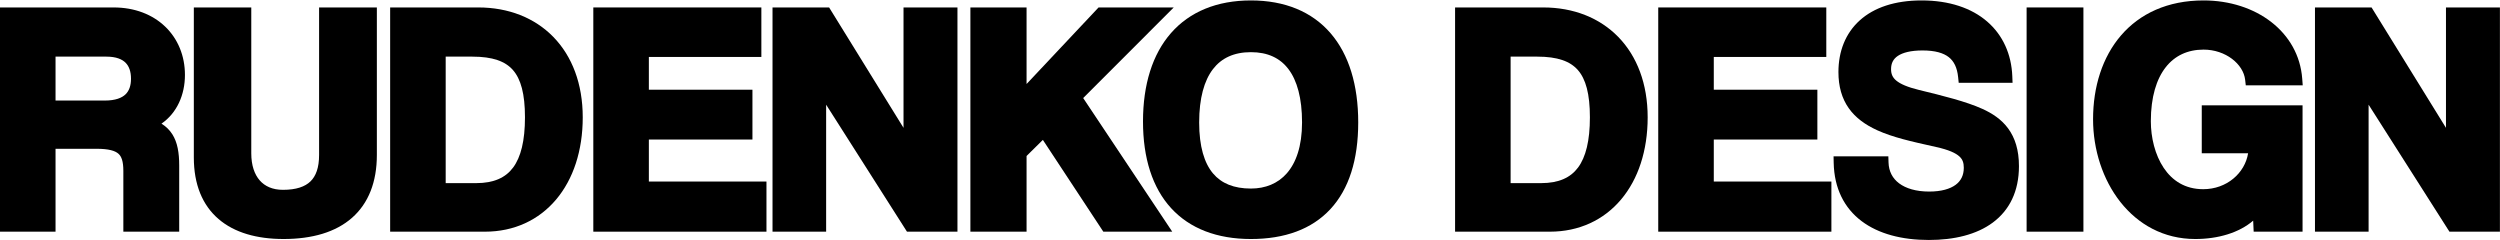 <?xml version="1.0" encoding="UTF-8"?> <svg xmlns="http://www.w3.org/2000/svg" width="3667" height="352" viewBox="0 0 3667 352" fill="none"><path d="M3377.39 339.823H3305.68L3304.95 323.641C3284.46 341.347 3253.57 350.58 3220.01 350.58C3127.05 350.58 3070.11 264.4 3070.11 174.907C3070.11 127.406 3083.68 83.841 3111.08 51.998C3138.64 19.974 3179.49 0.637 3232.17 0.637C3309.33 0.637 3371.76 46.937 3376.89 115.29L3377.64 125.155H3294.1L3293.18 117.008C3290.58 94.013 3264.54 72.775 3232.17 72.775C3208.82 72.775 3189.94 81.701 3176.68 98.611C3163.21 115.782 3154.85 142.07 3154.85 177.713C3154.85 201.856 3160.97 227.199 3173.69 246.21C3186.19 264.882 3205 277.507 3231.7 277.507C3266.1 277.507 3292.84 253.983 3297.53 224.773H3229.54V154.505H3377.39V339.823Z" fill="black"></path><path d="M3474.26 339.822H3395.6V10.925H3478.61L3587.75 187.509V10.925H3666.88V339.822H3592.83L3474.26 153.555V339.822Z" fill="black"></path><path d="M2972.63 339.822H3055.96V10.925H2972.63V339.822Z" fill="black"></path><path d="M2678.81 83.531H2513.78V131.588H2665.72V204.661H2513.78V266.281H2686.29V339.822H2432.31V10.925H2678.81V83.531Z" fill="black"></path><path fill-rule="evenodd" clip-rule="evenodd" d="M2134.31 339.822V10.925H2263.63C2307.85 10.925 2346.34 26.081 2373.76 54.273C2401.18 82.457 2416.8 122.894 2416.8 172.1C2416.8 221.025 2402.88 262.906 2377.7 292.721C2352.42 322.671 2316.28 339.822 2273.45 339.822H2134.31ZM2215.77 83.063H2254.75C2284.68 83.063 2303.09 89.831 2314.42 102.74C2326.02 115.959 2332.07 137.68 2332.07 172.1C2332.07 206.433 2326.06 230.466 2314.66 245.773C2303.68 260.514 2286.57 268.62 2260.36 268.62H2215.77V83.063Z" fill="black"></path><path fill-rule="evenodd" clip-rule="evenodd" d="M1676.55 178.181C1676.55 232.037 1690.37 275.352 1717.76 305.275C1745.26 335.319 1785.26 350.58 1834.86 350.58C1884.32 350.58 1924.12 336.225 1951.45 306.718C1978.68 277.327 1992.24 234.298 1992.24 179.584C1992.24 124.869 1978.69 80.016 1951.67 48.714C1924.48 17.213 1884.68 0.637 1834.86 0.637C1785.04 0.637 1745.04 17.206 1717.63 48.486C1690.36 79.594 1676.55 124.103 1676.55 178.181ZM1909.84 179.584C1909.84 214.816 1900.87 238.952 1887.56 254.156C1874.37 269.237 1856 276.571 1834.86 276.571C1809.91 276.571 1791.54 269.055 1779.18 254.305C1766.57 239.257 1758.94 215.201 1758.94 179.584C1758.94 143.933 1766.35 118.163 1779.09 101.501C1791.52 85.233 1809.9 76.516 1834.86 76.516C1859.55 76.516 1877.68 85.207 1889.95 101.458C1902.54 118.123 1909.84 143.908 1909.84 179.584Z" fill="black"></path><path d="M1529.68 205.191L1618.35 339.822H1719.44L1588.81 143.805L1721.65 10.925H1611.38L1505.77 123.229V10.925H1423.37V339.822H1505.77V228.786L1529.68 205.191Z" fill="black"></path><path d="M1330.35 339.822L1211.78 153.555V339.822H1133.13V10.925H1216.14L1325.28 187.51V10.925H1404.4V339.822H1330.35Z" fill="black"></path><path d="M951.739 83.531H1116.77V10.925H870.276V339.822H1124.25V266.281H951.739V204.661H1103.68V131.588H951.739V83.531Z" fill="black"></path><path fill-rule="evenodd" clip-rule="evenodd" d="M572.271 10.925V339.822H711.414C754.246 339.822 790.382 322.671 815.666 292.721C840.838 262.906 854.765 221.025 854.765 172.1C854.765 122.894 839.145 82.457 811.726 54.273C784.299 26.081 745.815 10.925 701.596 10.925H572.271ZM692.714 83.063H653.733V268.62H698.324C724.535 268.62 741.643 260.514 752.621 245.773C764.021 230.466 770.03 206.433 770.03 172.1C770.03 137.68 763.982 115.959 752.382 102.74C741.055 89.831 722.64 83.063 692.714 83.063Z" fill="black"></path><path d="M468.043 10.925H552.778V227.287C552.778 266.879 540.54 298.203 516.351 319.474C492.359 340.571 457.962 350.579 415.972 350.579C377.046 350.579 343.975 341.402 320.522 321.236C296.835 300.87 284.309 270.468 284.309 231.028V10.925H368.576V224.948C368.576 242.558 373.294 255.854 380.97 264.616C388.511 273.225 399.756 278.441 415.037 278.441C434.558 278.441 447.375 273.825 455.357 266.111C463.277 258.456 468.043 246.19 468.043 227.287V10.925Z" fill="black"></path><path fill-rule="evenodd" clip-rule="evenodd" d="M81.462 339.822V218.224H141.481C159.763 218.224 168.908 221.204 173.716 225.488C178.187 229.471 180.929 236.464 180.929 250.671V339.822H262.859V242.721C262.859 223.853 260.249 208.784 252.85 197.071C248.705 190.509 243.332 185.423 236.873 181.375C259.482 165.748 271.274 139.181 271.274 109.898C271.274 81.849 260.91 56.956 242.336 39.092C223.773 21.239 197.558 10.925 166.727 10.925H0V339.822H81.462ZM81.462 147.489V83.063H155.974C170.516 83.063 179.174 86.939 184.233 92.041C189.317 97.167 192.15 104.922 192.15 115.51C192.15 125.809 189.351 133.362 184.095 138.418C178.787 143.524 169.513 147.489 153.637 147.489H81.462Z" fill="black"></path><path fill-rule="evenodd" clip-rule="evenodd" d="M2952.02 121.434H2873.03L2872.18 113.163C2870.73 98.92 2865.96 89.715 2858.43 83.816C2850.64 77.712 2838.45 74.006 2819.95 74.006C2802.7 74.006 2790.94 77.179 2783.77 81.983C2777.15 86.422 2773.81 92.63 2773.81 101.419C2773.81 108.682 2776.07 113.75 2781.49 118.237C2787.53 123.233 2797.85 127.771 2814.67 131.909C2849.21 140.292 2884.04 148.936 2907.73 159.694C2921.95 166.139 2935.57 174.826 2945.56 188.434C2955.65 202.168 2961.4 220.046 2961.4 243.703C2961.4 280.602 2947.49 308.261 2923.16 326.374C2899.25 344.171 2866.3 351.999 2829.24 351.999C2789.97 351.999 2755.54 343.182 2730.51 324.282C2705.15 305.124 2690.4 276.303 2689.65 238.723L2689.46 229.323H2769.83L2770.09 238.267C2770.47 251.436 2775.98 261.711 2785.62 268.937C2795.51 276.349 2810.36 280.977 2829.7 280.977C2847.62 280.977 2860.44 277.087 2868.55 271.079C2876.29 265.343 2880.49 257.142 2880.49 246.051C2880.49 238.745 2878.77 233.789 2874.04 229.471C2868.7 224.595 2858.65 219.735 2839.85 215.611L2839.82 215.606C2802 207.208 2776.39 201.392 2753.55 191.07L2753.52 191.058C2736.11 183.12 2721.7 172.843 2711.71 158.654C2701.65 144.367 2696.61 126.906 2696.61 105.646C2696.61 75.529 2706.81 48.907 2727.87 29.917C2748.81 11.029 2779.42 0.637 2818.56 0.637C2859.18 0.637 2891.87 11.774 2914.86 31.672C2937.94 51.647 2950.4 79.748 2951.65 111.857L2952.02 121.434Z" fill="black"></path></svg> 